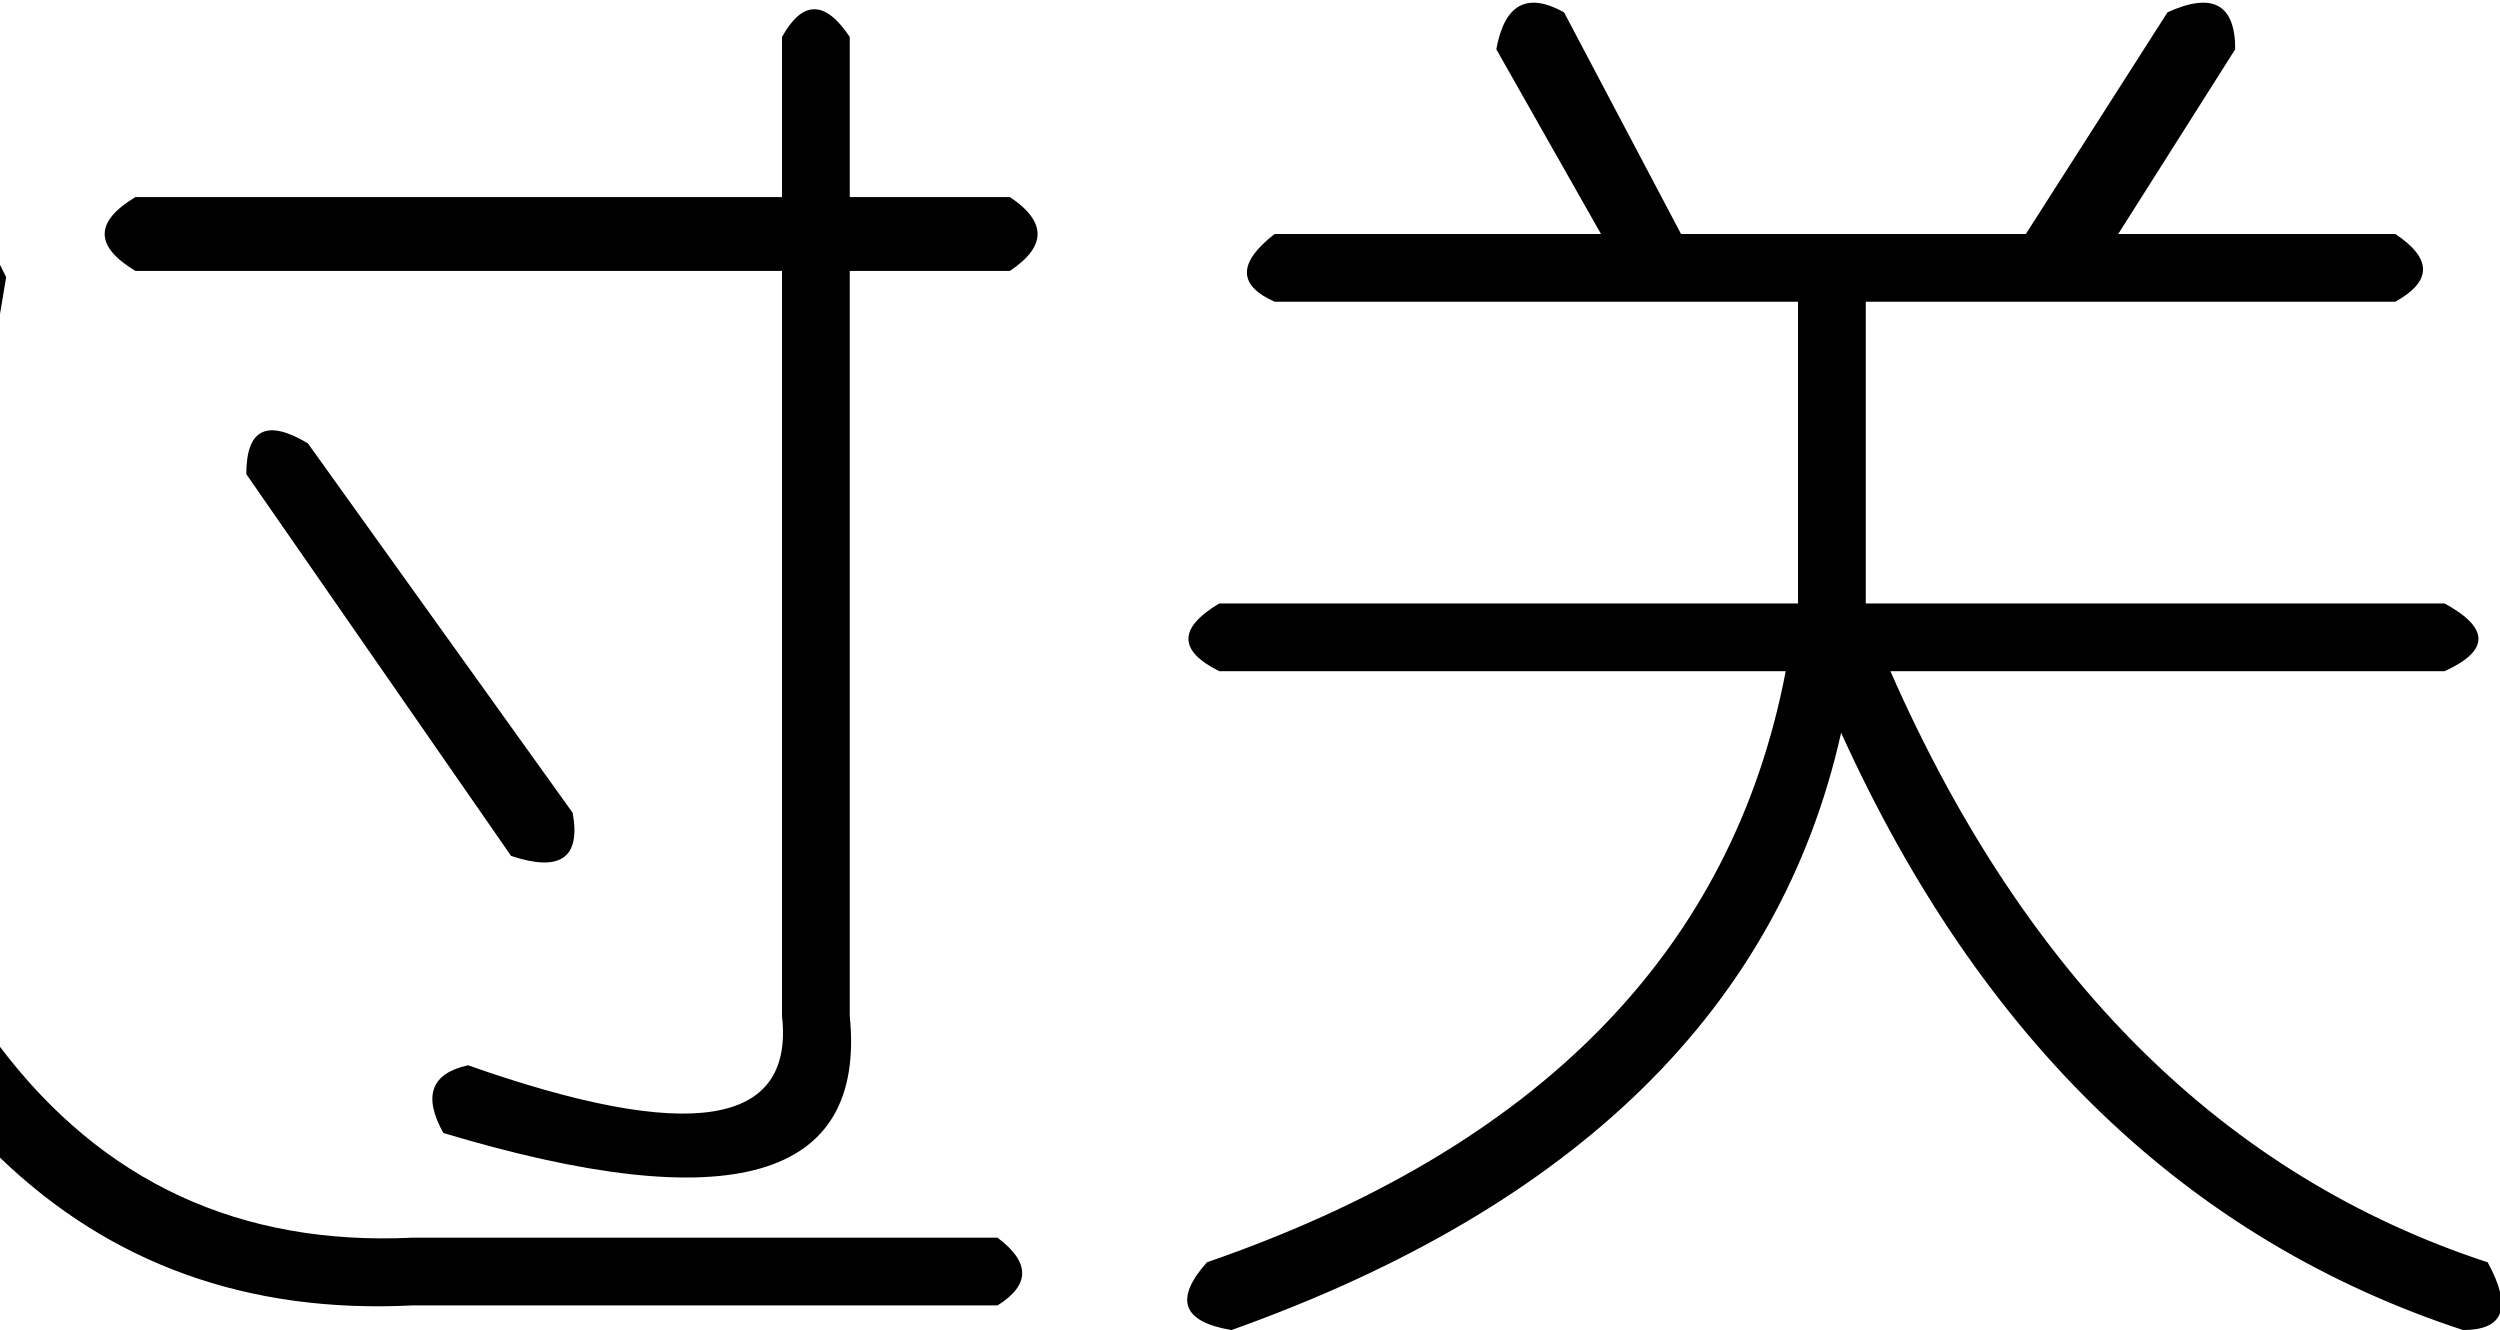 <?xml version="1.0" encoding="UTF-8" standalone="no"?>
<svg xmlns:xlink="http://www.w3.org/1999/xlink" height="10.8px" width="20.3px" xmlns="http://www.w3.org/2000/svg">
  <g transform="matrix(1.0, 0.0, 0.0, 1.0, 28.3, 42.65)">
    <path d="M-8.85 -40.2 L-13.15 -40.2 -13.15 -37.75 -8.45 -37.75 Q-7.9 -37.45 -8.45 -37.2 L-12.95 -37.2 Q-11.3 -33.45 -8.1 -32.4 -7.8 -31.85 -8.3 -31.85 -11.65 -32.95 -13.35 -36.7 -14.1 -33.35 -18.3 -31.85 -18.9 -31.95 -18.5 -32.4 -14.45 -33.8 -13.8 -37.2 L-18.4 -37.2 Q-18.9 -37.45 -18.4 -37.75 L-13.7 -37.75 -13.7 -40.2 -17.95 -40.2 Q-18.4 -40.4 -17.95 -40.75 L-15.3 -40.75 -16.15 -42.25 Q-16.05 -42.8 -15.6 -42.55 L-14.65 -40.75 -11.85 -40.75 -10.7 -42.55 Q-10.15 -42.8 -10.15 -42.25 L-11.1 -40.75 -8.85 -40.75 Q-8.4 -40.45 -8.85 -40.2 M-20.1 -40.45 L-21.4 -40.45 -21.4 -34.4 Q-21.2 -32.4 -24.7 -33.45 -24.95 -33.9 -24.5 -34.0 -21.8 -33.05 -21.95 -34.4 L-21.95 -40.45 -27.2 -40.45 Q-27.7 -40.75 -27.2 -41.05 L-21.95 -41.05 -21.95 -42.35 Q-21.7 -42.8 -21.4 -42.35 L-21.4 -41.05 -20.1 -41.05 Q-19.65 -40.75 -20.1 -40.45 M-20.2 -32.05 L-24.95 -32.05 Q-26.95 -31.95 -28.3 -33.25 L-28.3 -34.15 Q-27.05 -32.5 -24.95 -32.6 L-20.2 -32.6 Q-19.8 -32.3 -20.2 -32.05 M-28.3 -40.1 L-28.3 -40.5 -28.25 -40.4 -28.3 -40.1 M-25.8 -39.05 L-23.65 -36.05 Q-23.55 -35.5 -24.15 -35.7 L-26.3 -38.8 Q-26.3 -39.35 -25.8 -39.05" fill="#000000" fill-rule="evenodd" stroke="none"/>
  </g>
</svg>
